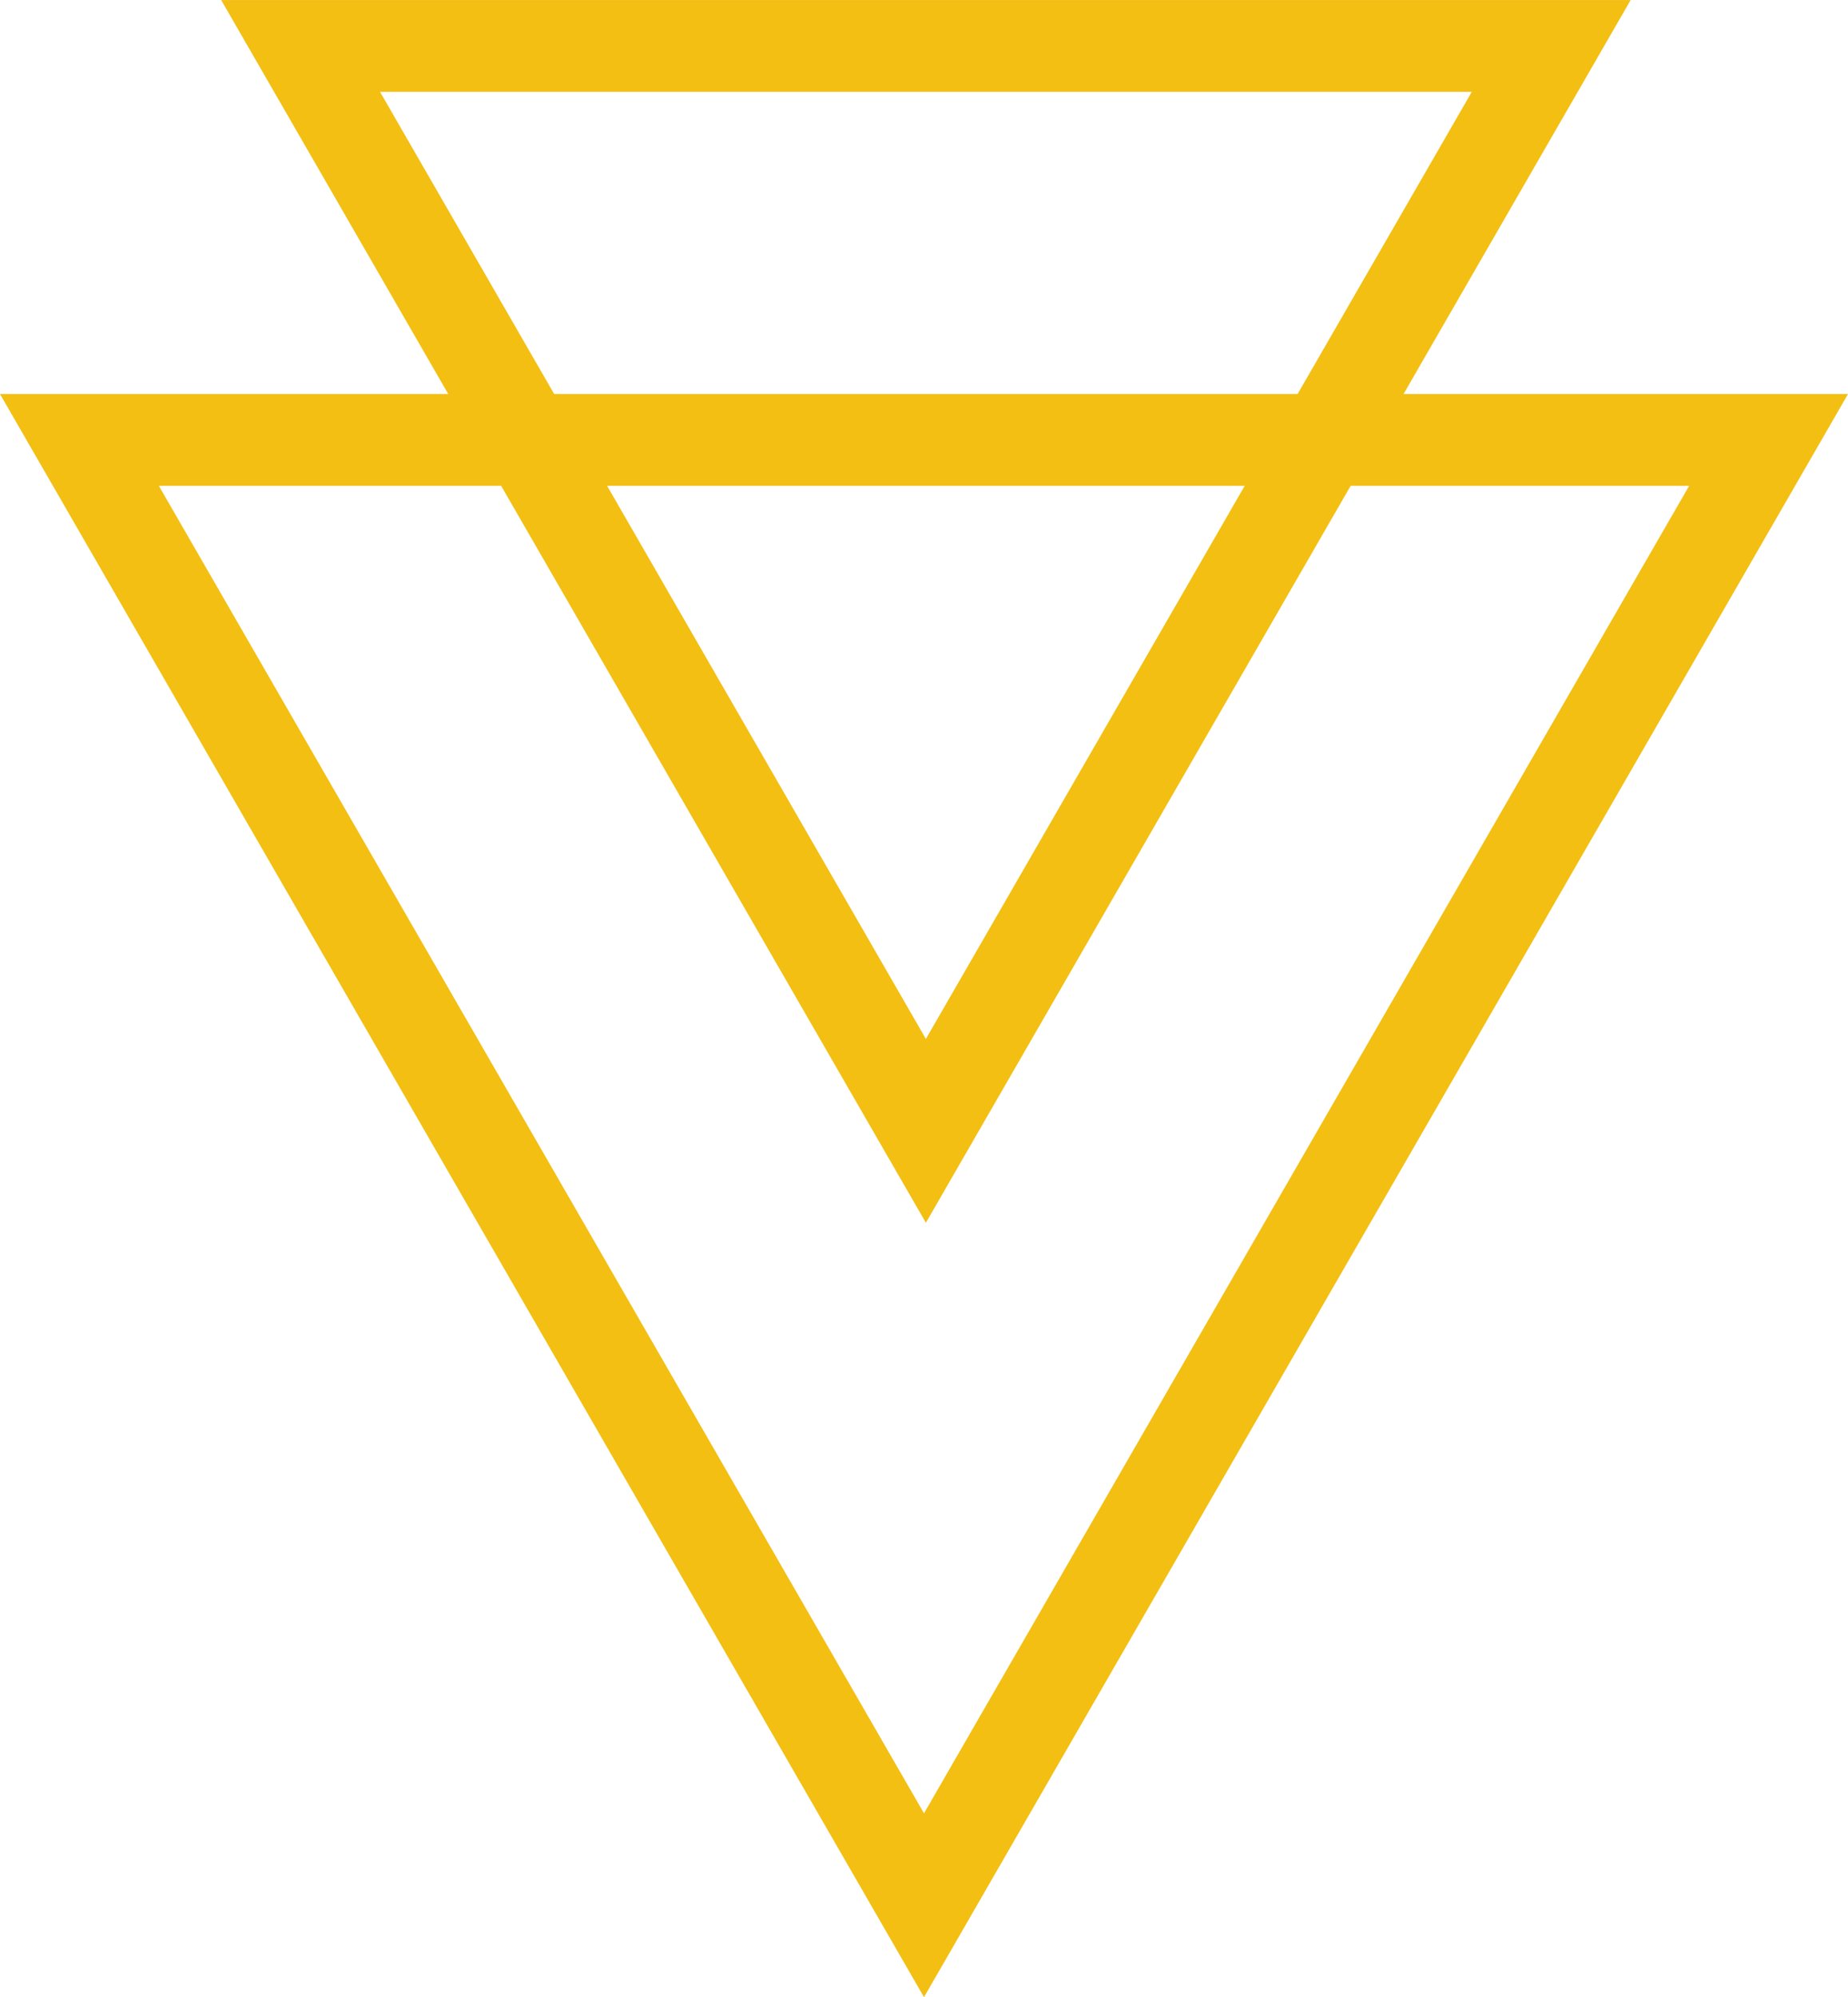 <?xml version="1.0" encoding="UTF-8"?> <svg xmlns="http://www.w3.org/2000/svg" width="40.266" height="43.523" viewBox="0 0 40.266 43.523"><g id="Groupe_689" data-name="Groupe 689" transform="translate(421.266 -160.179) rotate(90)"><g id="Polygone_4" data-name="Polygone 4" transform="translate(203.702 381) rotate(90)" fill="none"><path d="M20.133,0,40.266,34.936H0Z" stroke="none"></path><path d="M 20.133 4.006 L 3.461 32.936 L 36.805 32.936 L 20.133 4.006 M 20.133 0 L 40.266 34.936 L 0 34.936 L 20.133 0 Z" stroke="none" fill="#f3bf13"></path></g><g id="Polygone_5" data-name="Polygone 5" transform="translate(186.826 385.736) rotate(90)" fill="none"><path d="M15.356,0,30.711,26.646H0Z" stroke="none"></path><path d="M 15.356 4.006 L 3.461 24.646 L 27.25 24.646 L 15.356 4.006 M 15.356 -3.814697265625e-06 L 30.711 26.646 L -1.9073486328125e-06 26.646 L 15.356 -3.814697265625e-06 Z" stroke="none" fill="#f3bf13"></path></g></g></svg> 